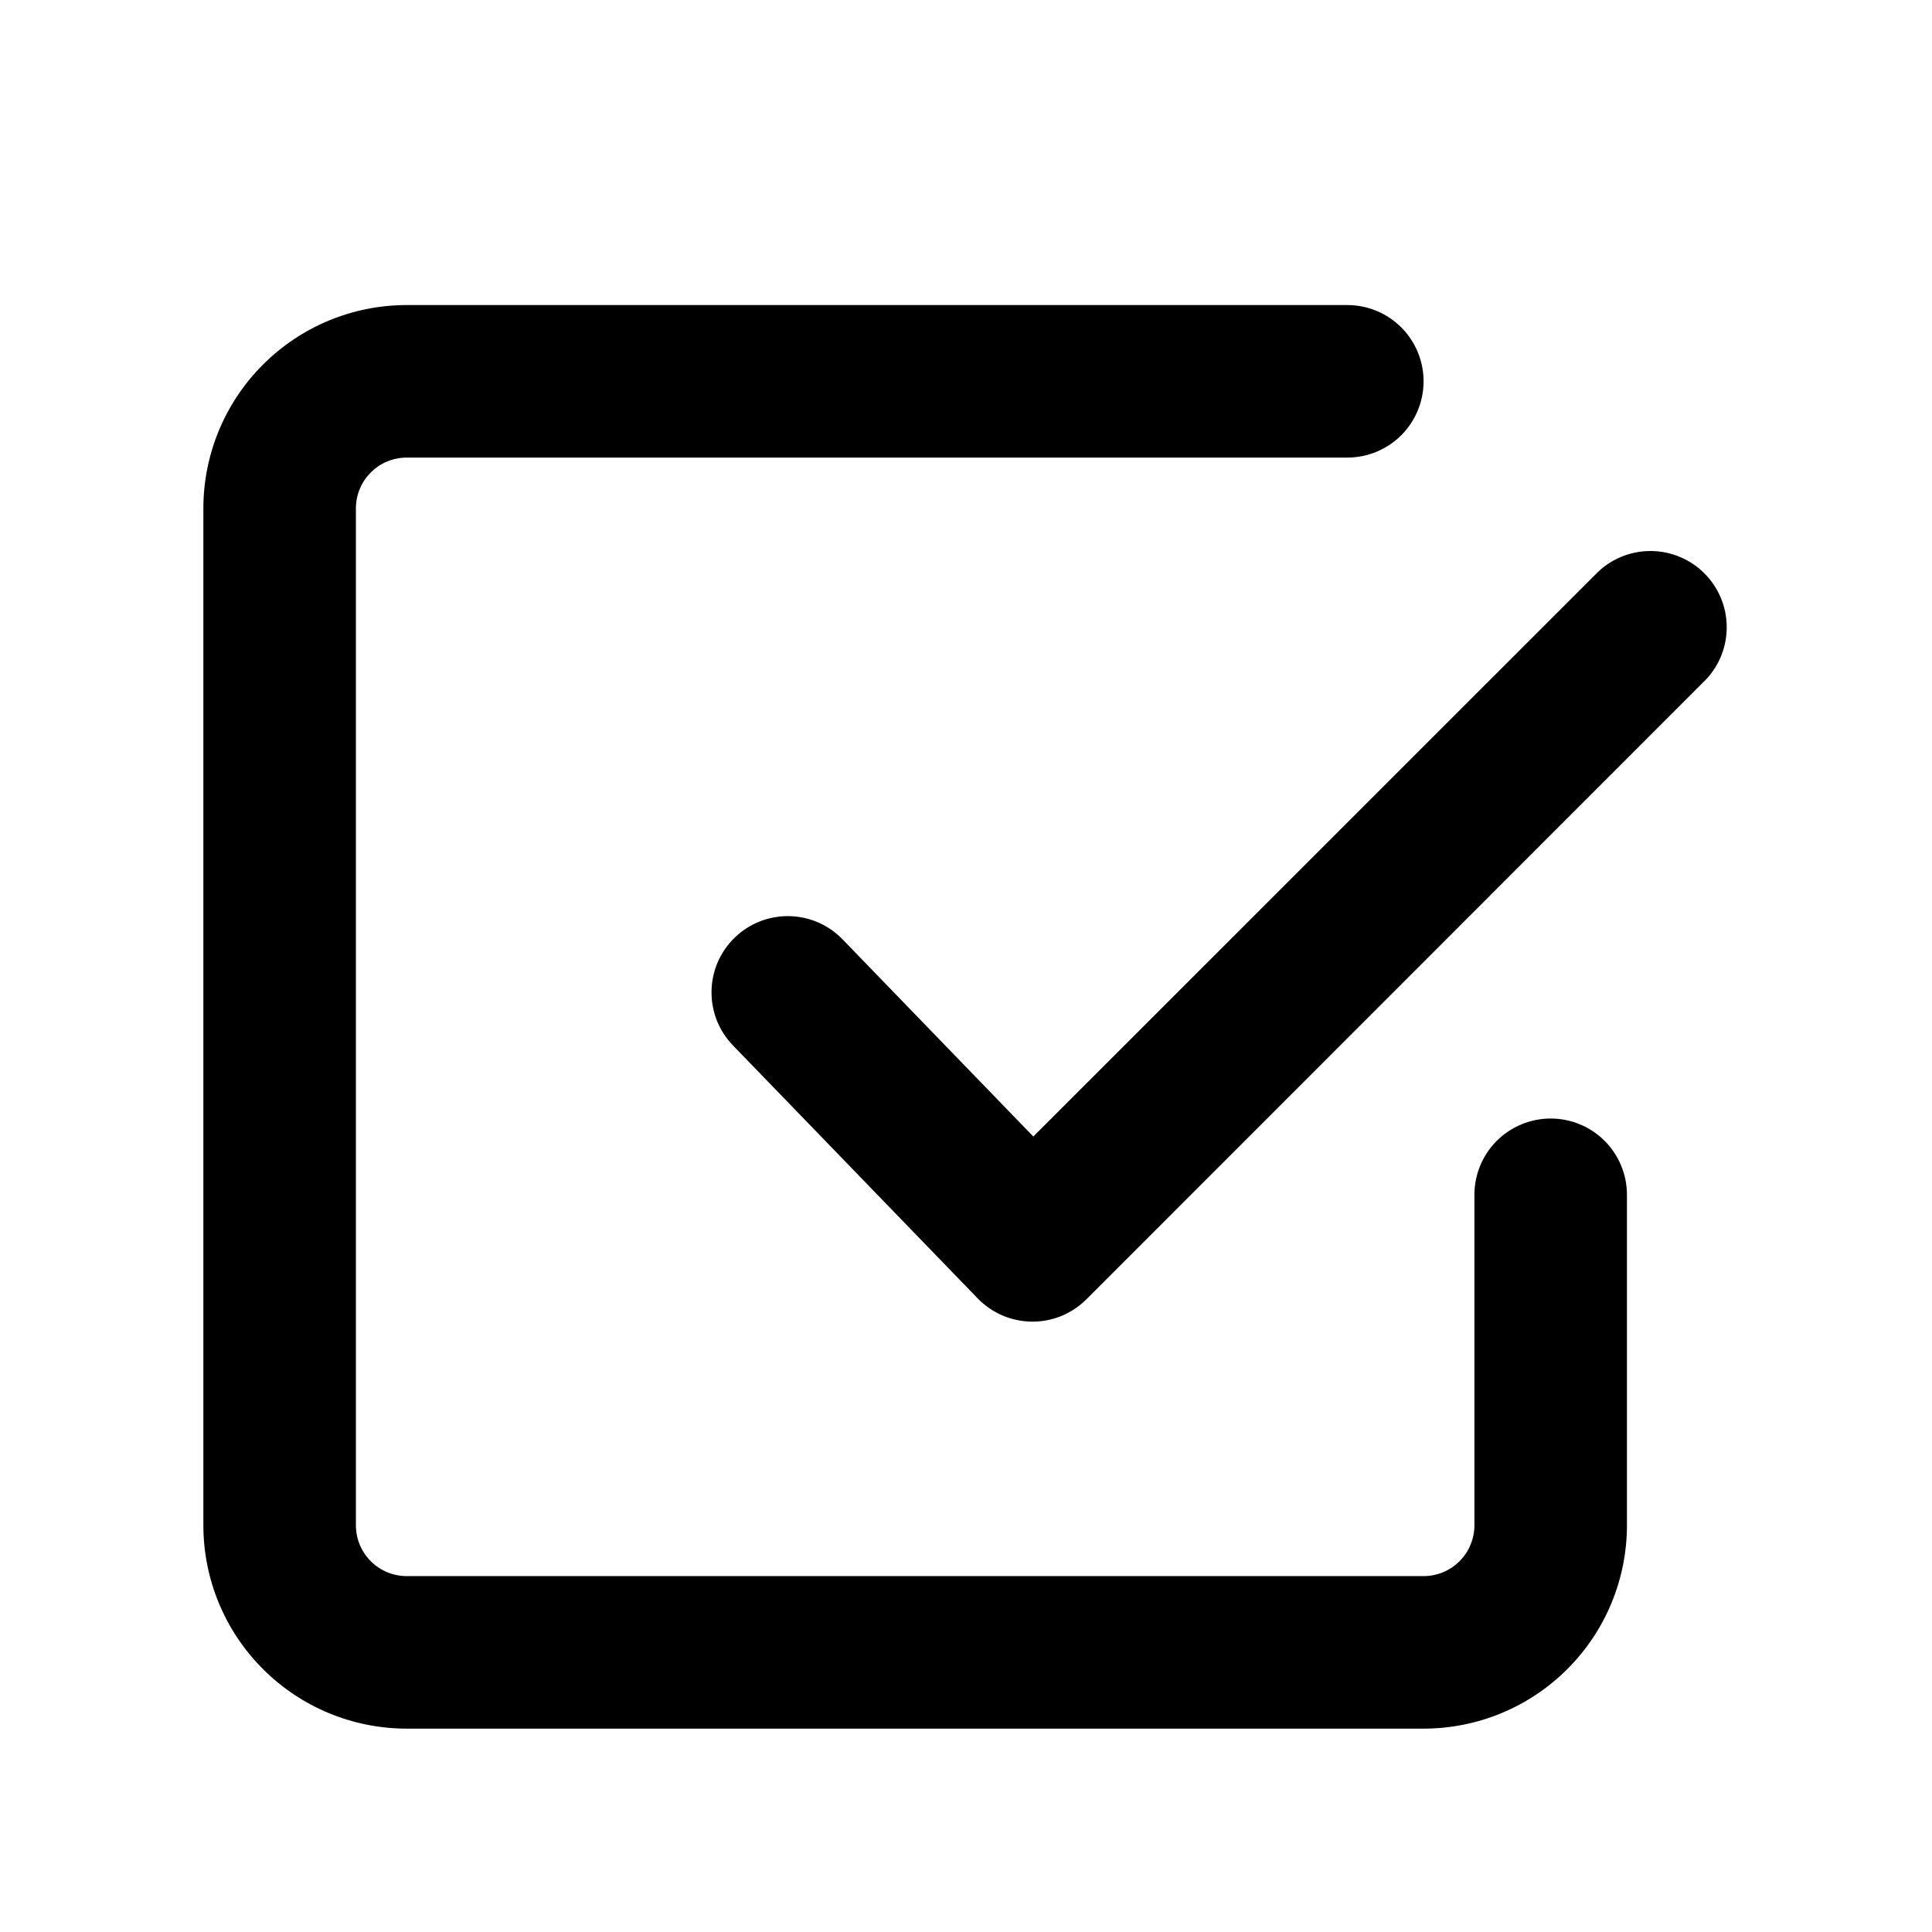<svg width="38" height="38" viewBox="0 0 38 38" fill="none" xmlns="http://www.w3.org/2000/svg">
<g filter="url(#filter0_d_34_54)">
<path fill-rule="evenodd" clip-rule="evenodd" d="M8 27C7.735 27 7.48 26.895 7.293 26.707C7.105 26.52 7 26.265 7 26V6C7 5.735 7.105 5.48 7.293 5.293C7.48 5.105 7.735 5 8 5H26.5C26.898 5 27.279 4.842 27.561 4.561C27.842 4.279 28 3.898 28 3.5C28 3.102 27.842 2.721 27.561 2.439C27.279 2.158 26.898 2 26.5 2H8C6.939 2 5.922 2.421 5.172 3.172C4.421 3.922 4 4.939 4 6V26C4 27.061 4.421 28.078 5.172 28.828C5.922 29.579 6.939 30 8 30H28C29.061 30 30.078 29.579 30.828 28.828C31.579 28.078 32 27.061 32 26V19.5C32 19.102 31.842 18.721 31.561 18.439C31.279 18.158 30.898 18 30.5 18C30.102 18 29.721 18.158 29.439 18.439C29.158 18.721 29 19.102 29 19.5V26C29 26.265 28.895 26.52 28.707 26.707C28.52 26.895 28.265 27 28 27H8ZM33.56 9.36C33.825 9.076 33.969 8.7 33.962 8.311C33.956 7.922 33.798 7.552 33.523 7.277C33.248 7.002 32.878 6.845 32.489 6.838C32.1 6.831 31.724 6.975 31.44 7.24L20.324 18.354L16.578 14.482C16.441 14.339 16.278 14.225 16.097 14.145C15.916 14.066 15.721 14.023 15.523 14.019C15.325 14.016 15.129 14.051 14.945 14.123C14.761 14.196 14.593 14.304 14.451 14.441C14.309 14.579 14.196 14.743 14.117 14.924C14.039 15.106 13.997 15.301 13.995 15.498C13.992 15.696 14.028 15.892 14.101 16.076C14.175 16.259 14.284 16.427 14.422 16.568L19.228 21.536C19.366 21.679 19.532 21.794 19.715 21.873C19.898 21.951 20.095 21.993 20.294 21.995C20.493 21.997 20.691 21.959 20.875 21.884C21.059 21.808 21.227 21.697 21.368 21.556L33.56 9.36Z" fill="black"/>
</g>
<defs>
<filter id="filter0_d_34_54" x="-2" y="0" width="40" height="40" filterUnits="userSpaceOnUse" color-interpolation-filters="sRGB">
<feFlood flood-opacity="0" result="BackgroundImageFix"/>
<feColorMatrix in="SourceAlpha" type="matrix" values="0 0 0 0 0 0 0 0 0 0 0 0 0 0 0 0 0 0 127 0" result="hardAlpha"/>
<feOffset dy="4"/>
<feGaussianBlur stdDeviation="2"/>
<feComposite in2="hardAlpha" operator="out"/>
<feColorMatrix type="matrix" values="0 0 0 0 0 0 0 0 0 0 0 0 0 0 0 0 0 0 0.25 0"/>
<feBlend mode="normal" in2="BackgroundImageFix" result="effect1_dropShadow_34_54"/>
<feBlend mode="normal" in="SourceGraphic" in2="effect1_dropShadow_34_54" result="shape"/>
</filter>
</defs>
</svg>
